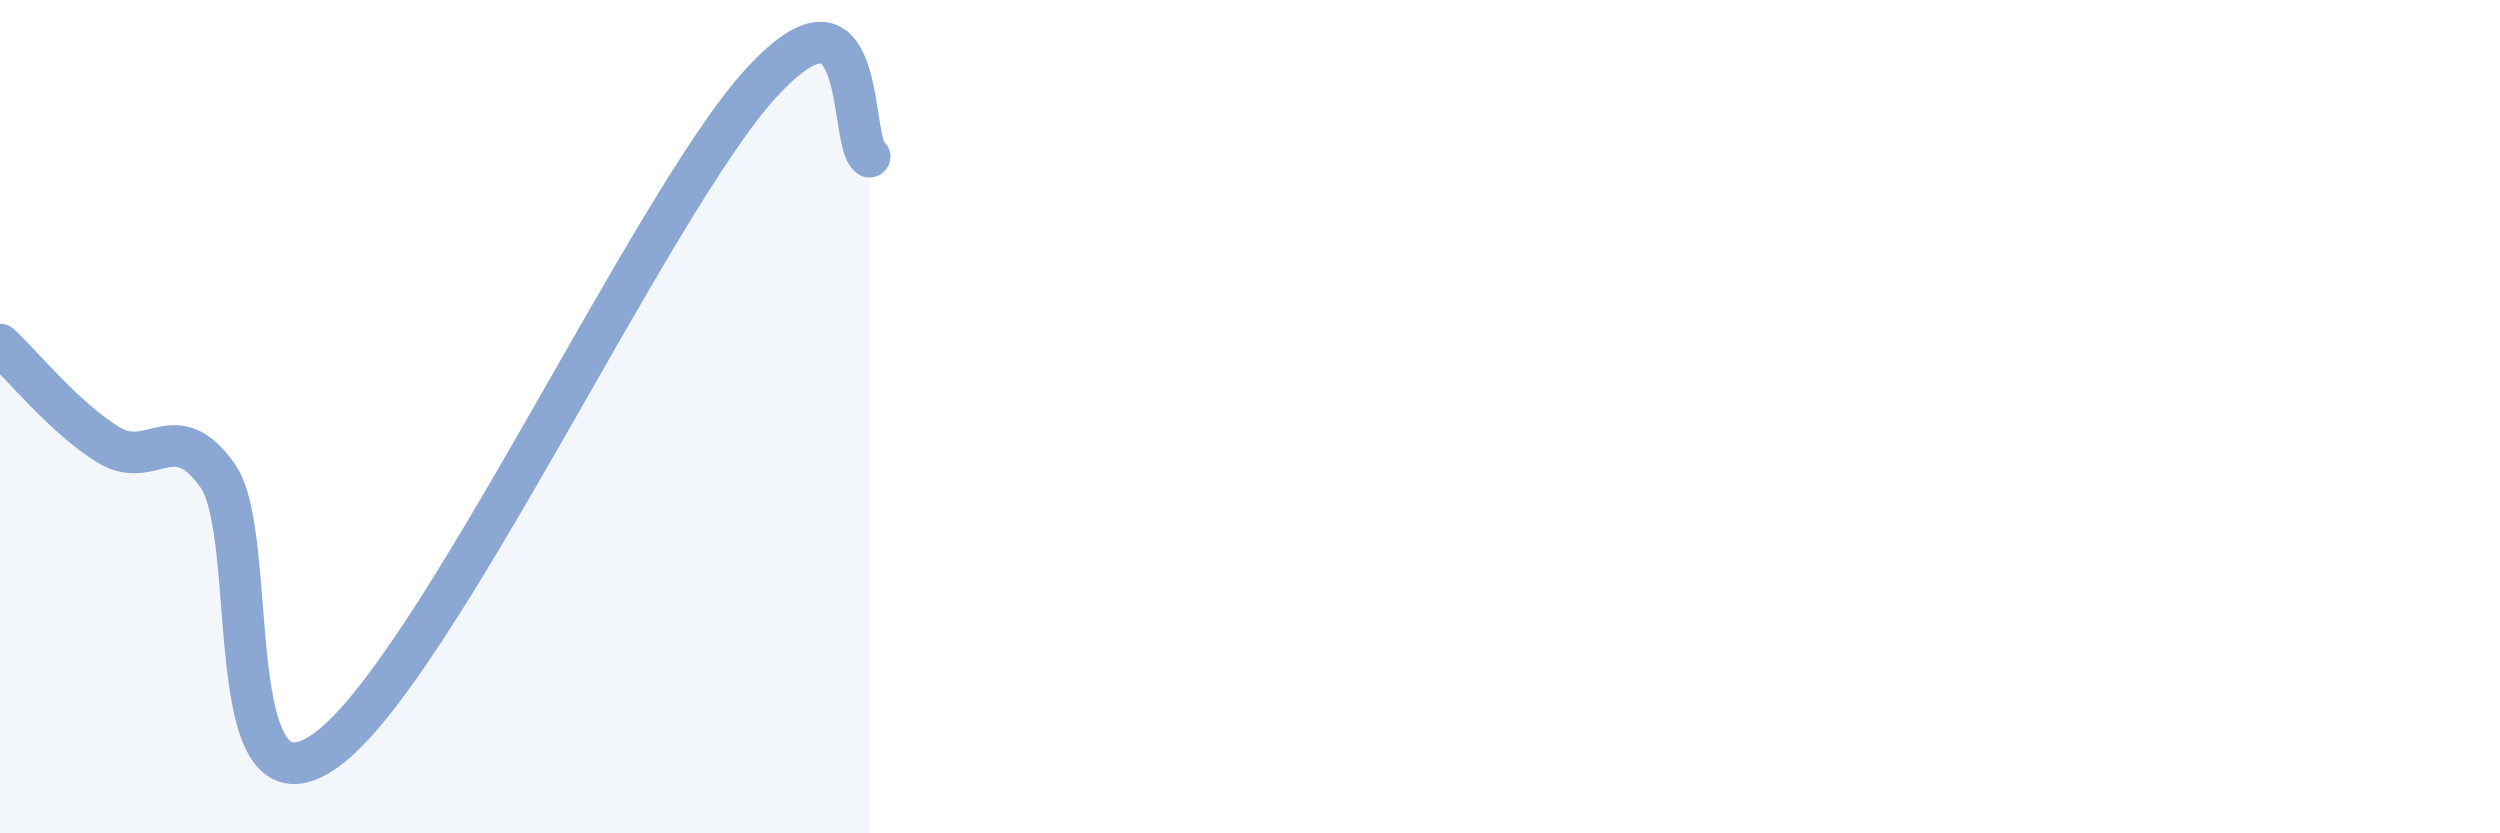 
    <svg width="60" height="20" viewBox="0 0 60 20" xmlns="http://www.w3.org/2000/svg">
      <path
        d="M 0,8.27 C 0.52,8.75 1.57,10.05 2.61,10.68 C 3.65,11.31 4.18,9.95 5.22,11.41 C 6.26,12.87 5.22,19.88 7.83,18 C 10.44,16.12 15.65,4.85 18.26,2 C 20.87,-0.85 20.35,3.41 20.87,3.76L20.87 20L0 20Z"
        fill="#8ba7d3"
        opacity="0.1"
        stroke-linecap="round"
        stroke-linejoin="round"
      />
      <path
        d="M 0,8.27 C 0.52,8.75 1.57,10.05 2.61,10.68 C 3.65,11.31 4.18,9.95 5.22,11.41 C 6.26,12.87 5.22,19.88 7.83,18 C 10.44,16.12 15.65,4.85 18.26,2 C 20.87,-0.85 20.35,3.41 20.87,3.76"
        stroke="#8ba7d3"
        stroke-width="1"
        fill="none"
        stroke-linecap="round"
        stroke-linejoin="round"
      />
    </svg>
  